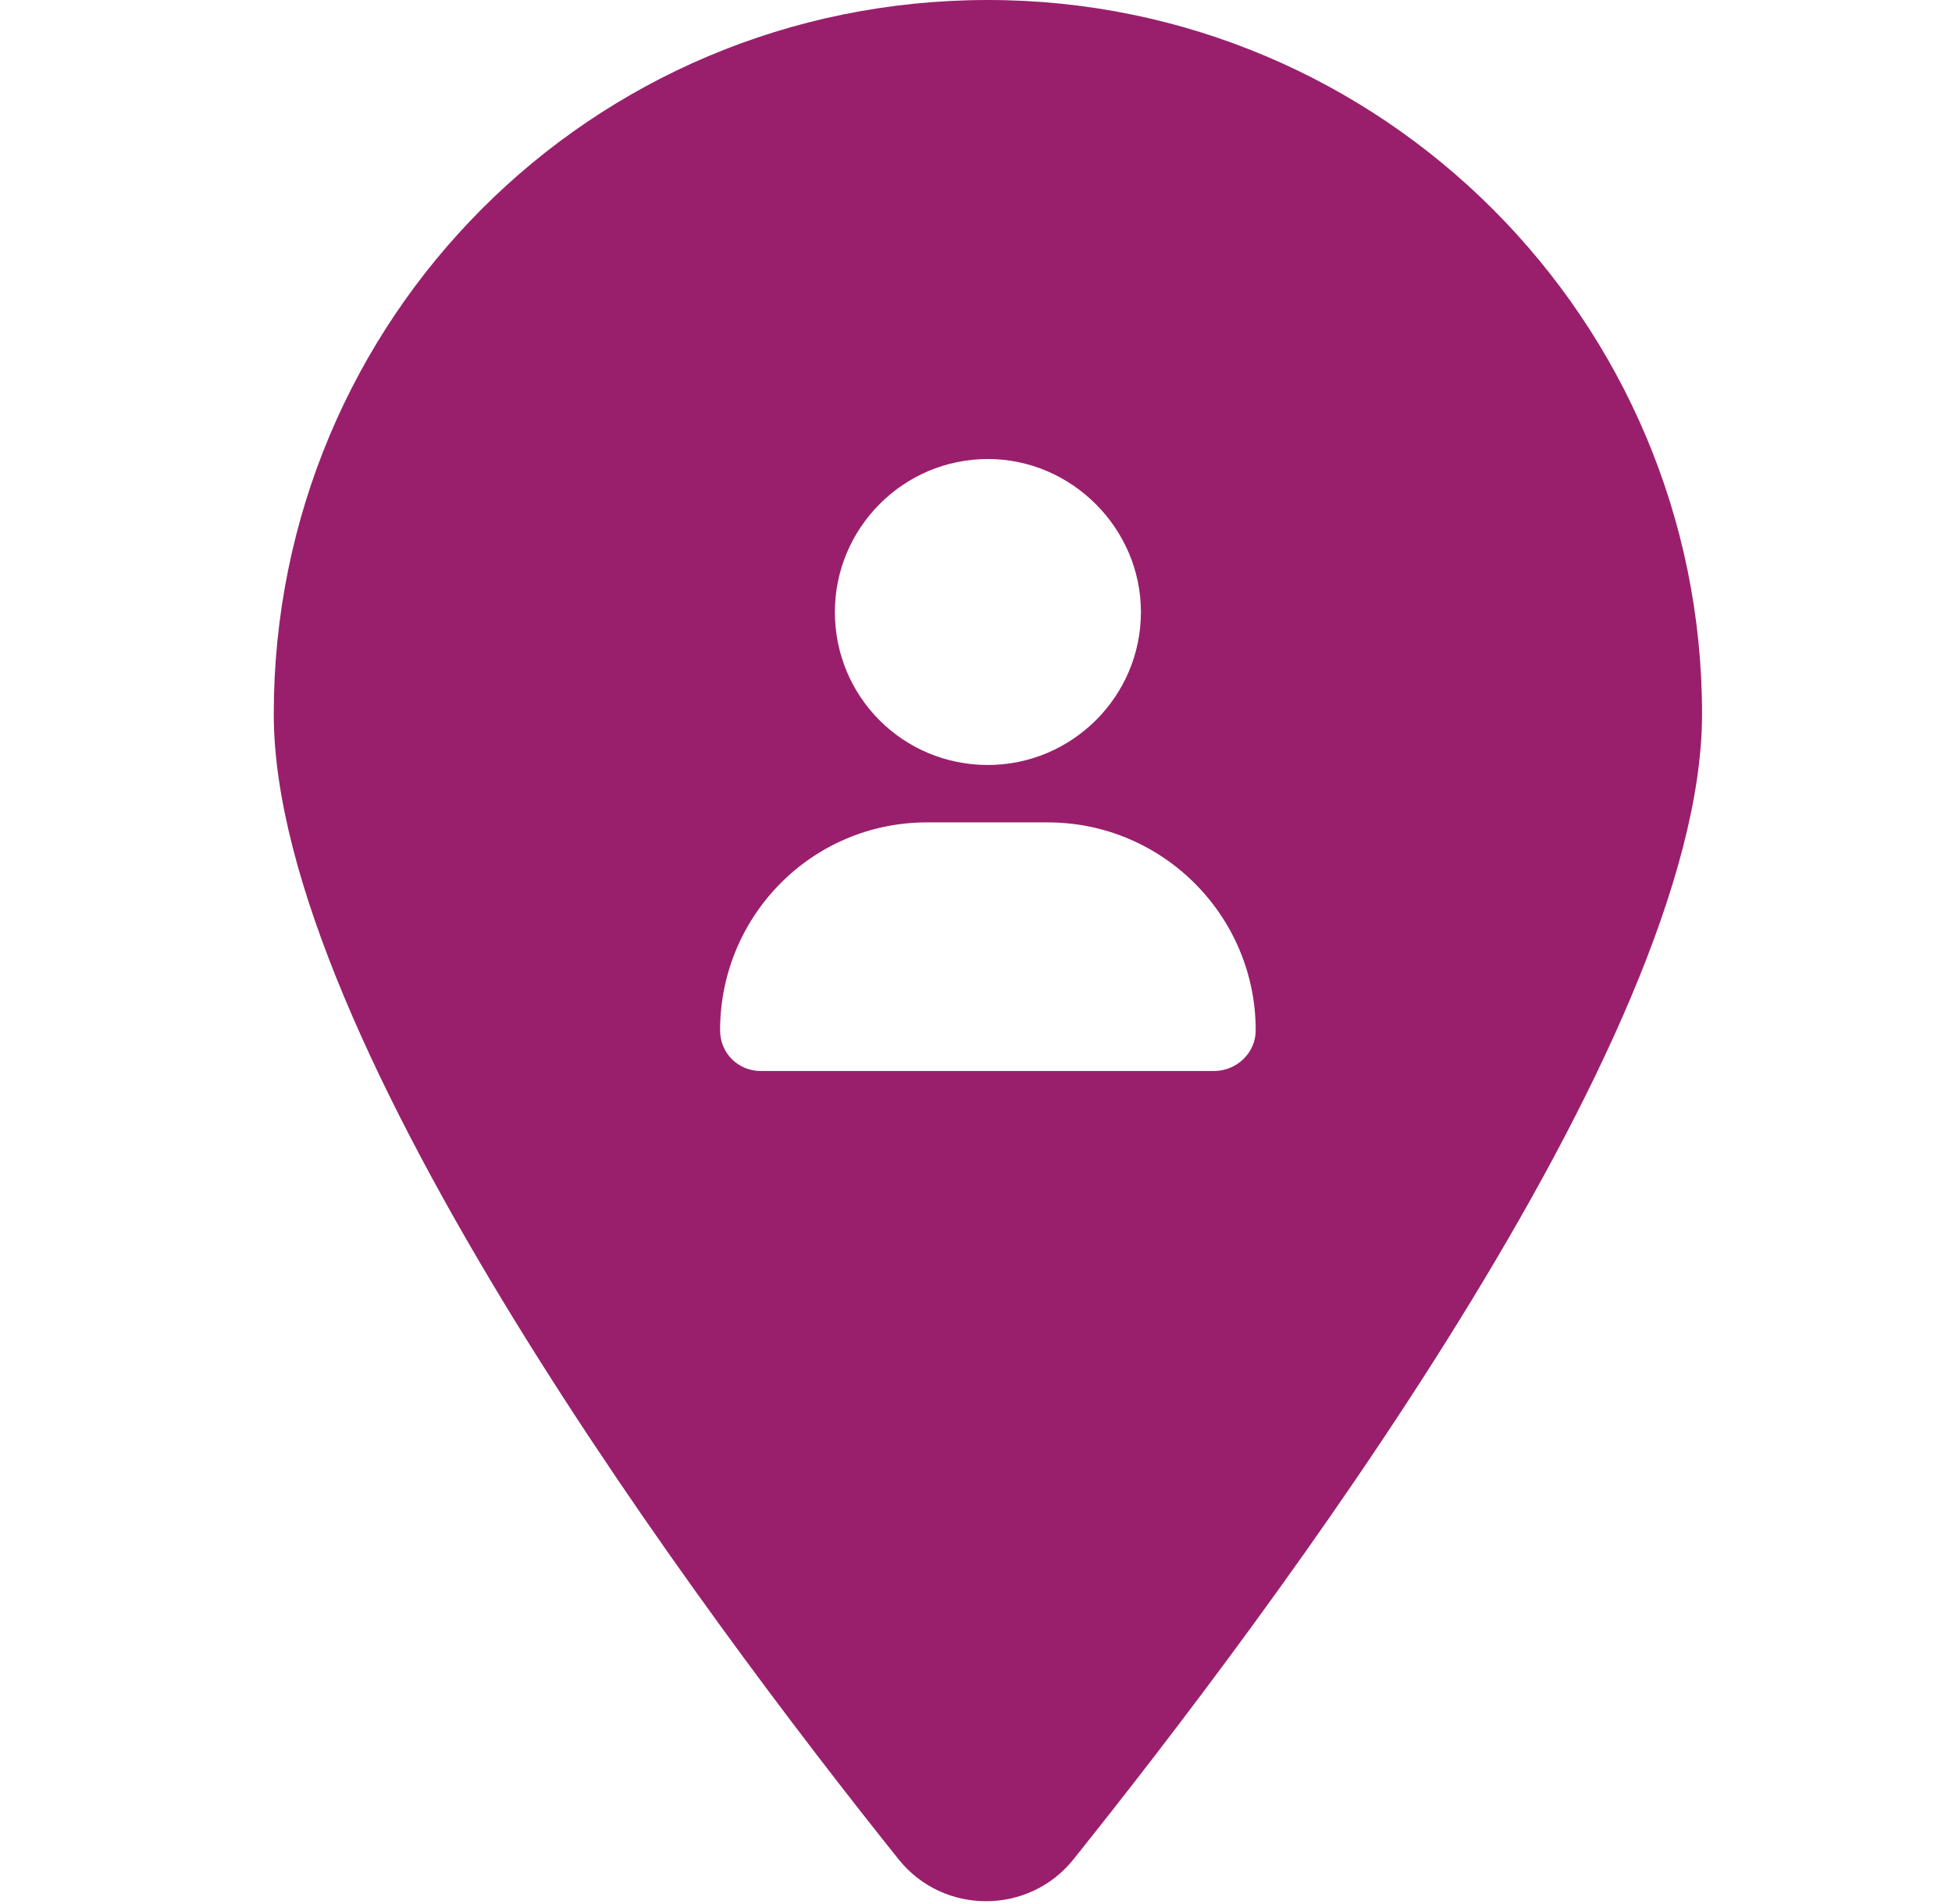 <?xml version="1.0" encoding="UTF-8"?>
<svg xmlns="http://www.w3.org/2000/svg" width="41" height="40" viewBox="0 0 41 40" fill="none">
  <g id="Icons/Proximity">
    <path id="Subtract" fill-rule="evenodd" clip-rule="evenodd" d="M5.75 15C5.75 21.875 14.812 33.984 18.875 39.062C19.812 40.234 21.609 40.234 22.547 39.062C26.609 33.984 35.75 21.875 35.75 15C35.75 6.719 29.031 0 20.75 0C12.391 0 5.75 6.719 5.75 15ZM17.536 12.857C17.536 14.64 18.967 16.071 20.75 16.071C22.508 16.071 23.964 14.64 23.964 12.857C23.964 11.099 22.508 9.643 20.75 9.643C18.967 9.643 17.536 11.099 17.536 12.857ZM26.375 21.646C26.375 19.235 24.416 17.277 22.006 17.277H19.469C17.059 17.277 15.125 19.235 15.125 21.646C15.125 22.123 15.502 22.5 15.979 22.5H25.496C25.973 22.5 26.375 22.123 26.375 21.646Z" fill="#991F6C"></path>
  </g>
</svg>
